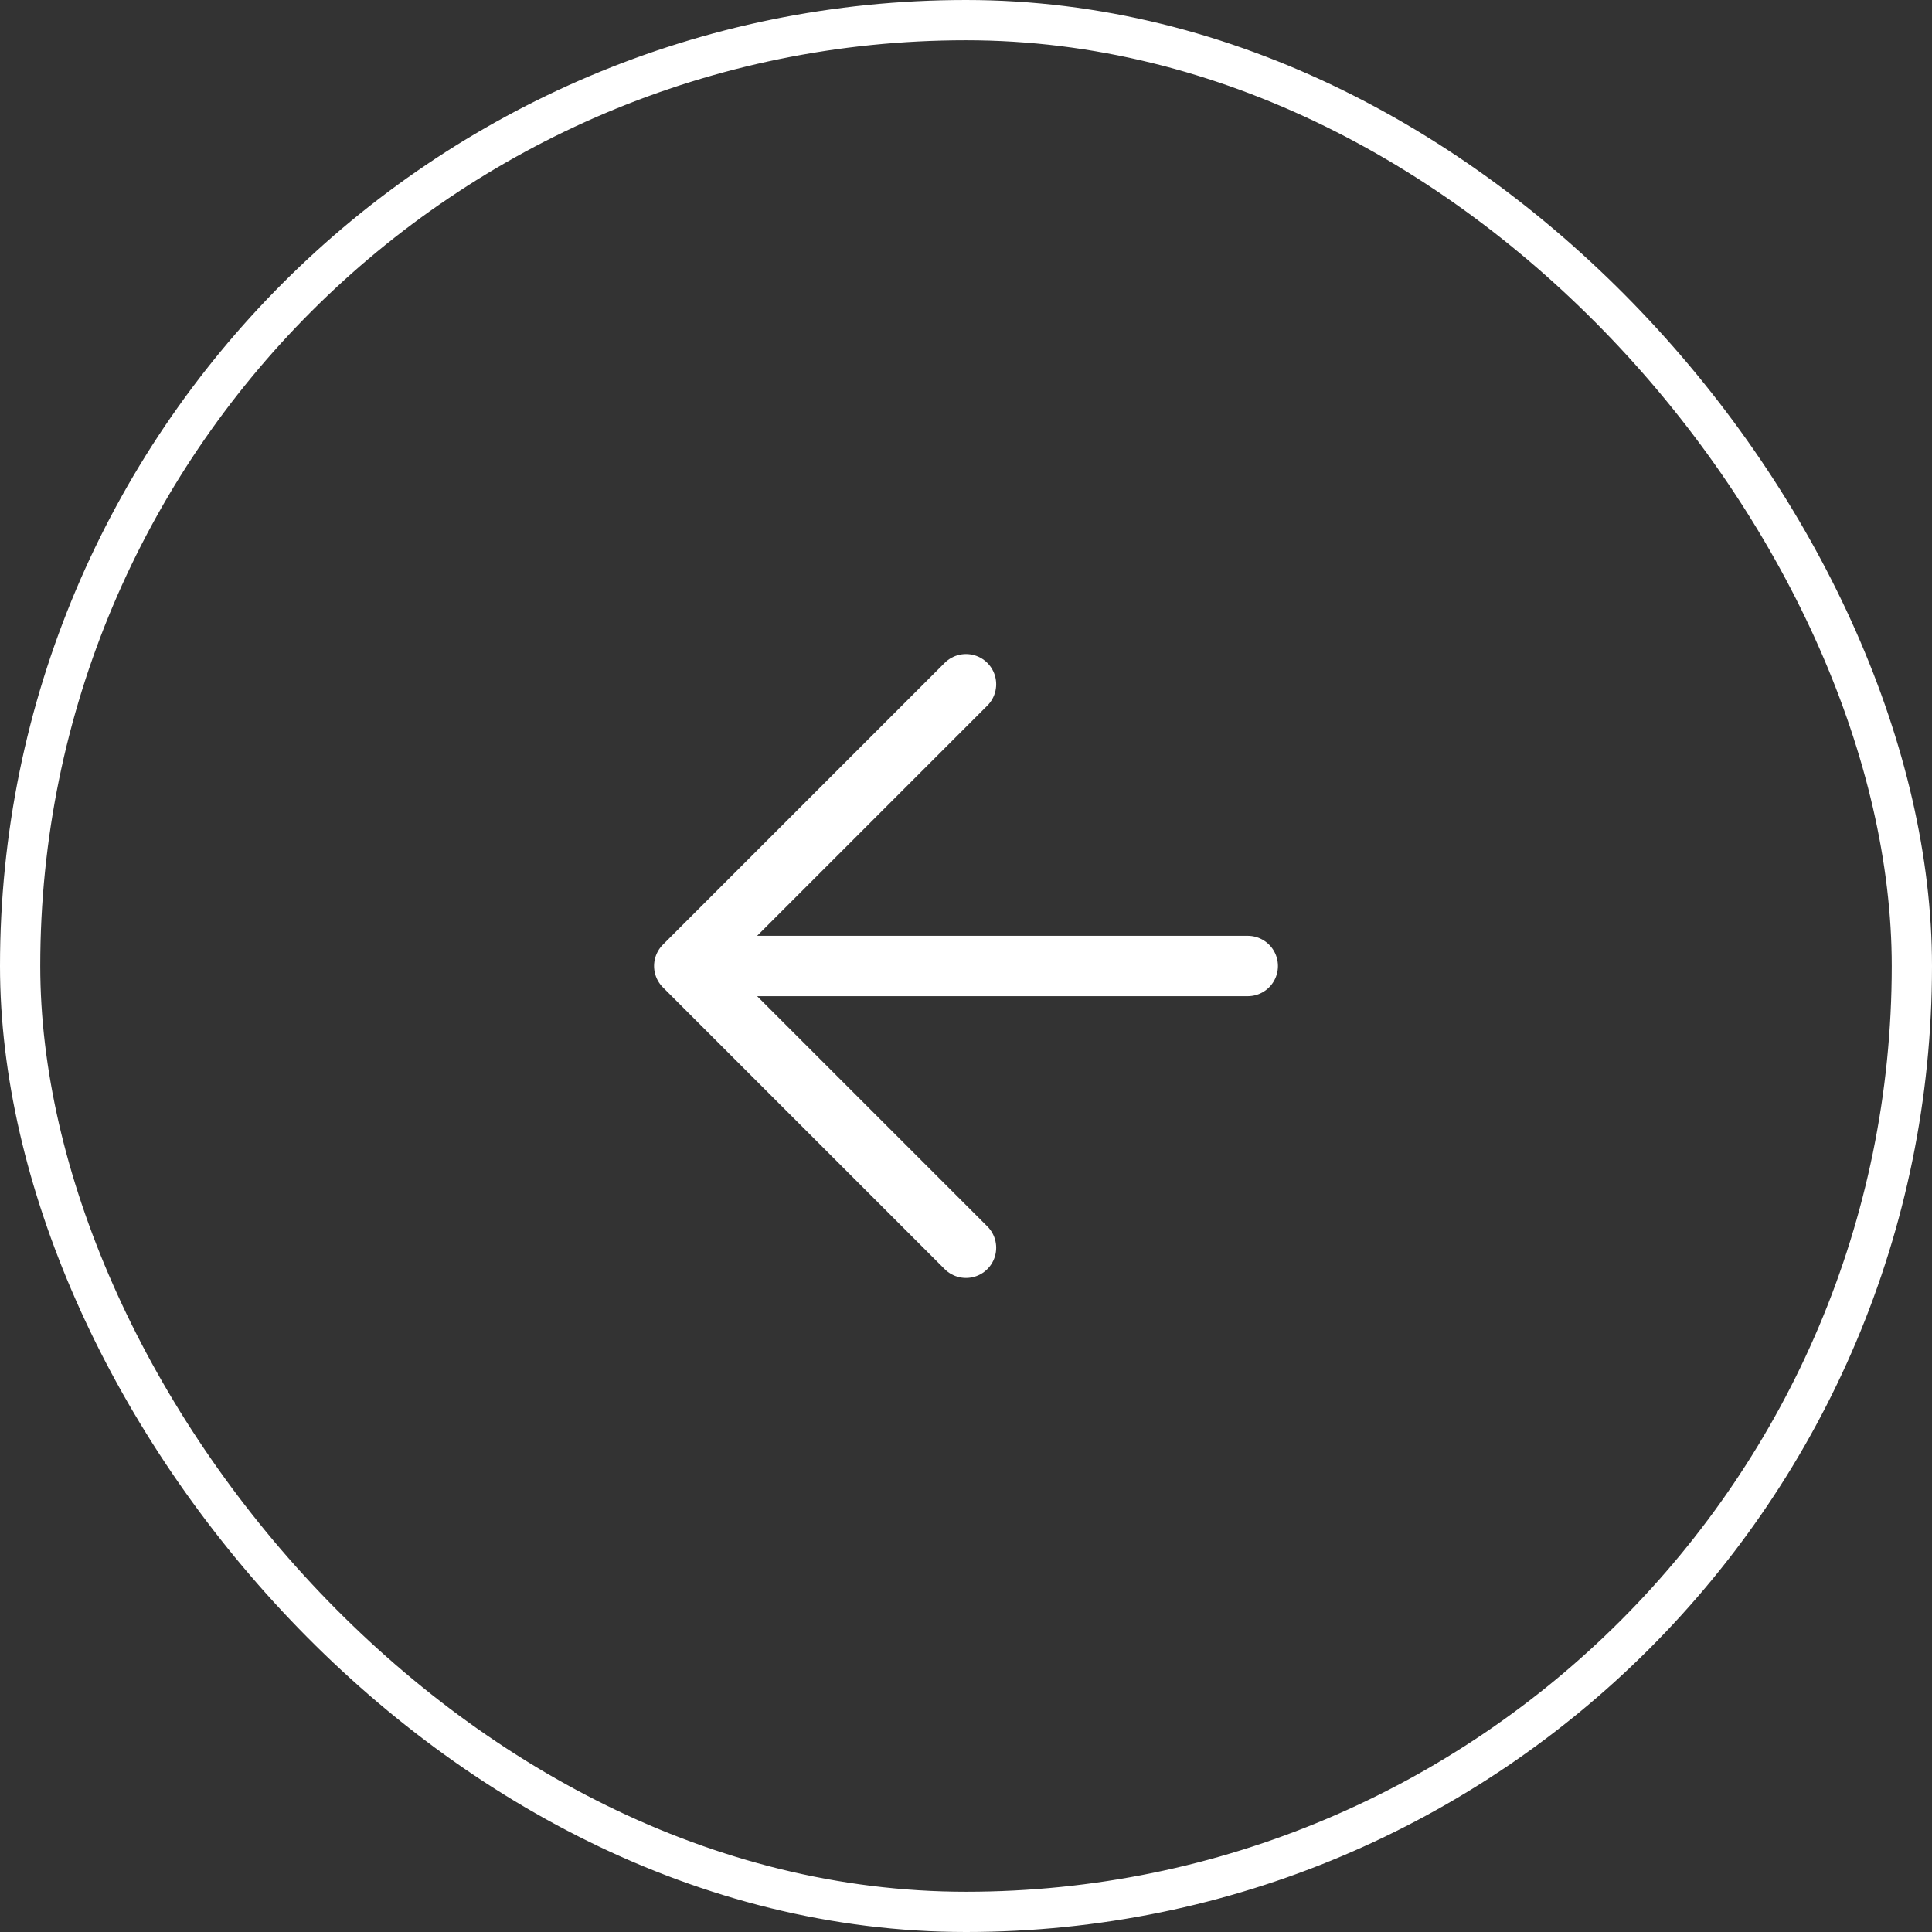 <svg width="48" height="48" viewBox="0 0 48 48" fill="none" xmlns="http://www.w3.org/2000/svg">
<rect x="0" y="0" width="48" height="48" fill="#333333" stroke="none"/>
<rect x="0.5" y="0.5" width="47" height="47" rx="23.5" stroke="white"/>
<path d="M31 24H17M17 24L24 31M17 24L24 17" stroke="white" stroke-width="1.5" stroke-linecap="round" stroke-linejoin="round"/>
</svg>
